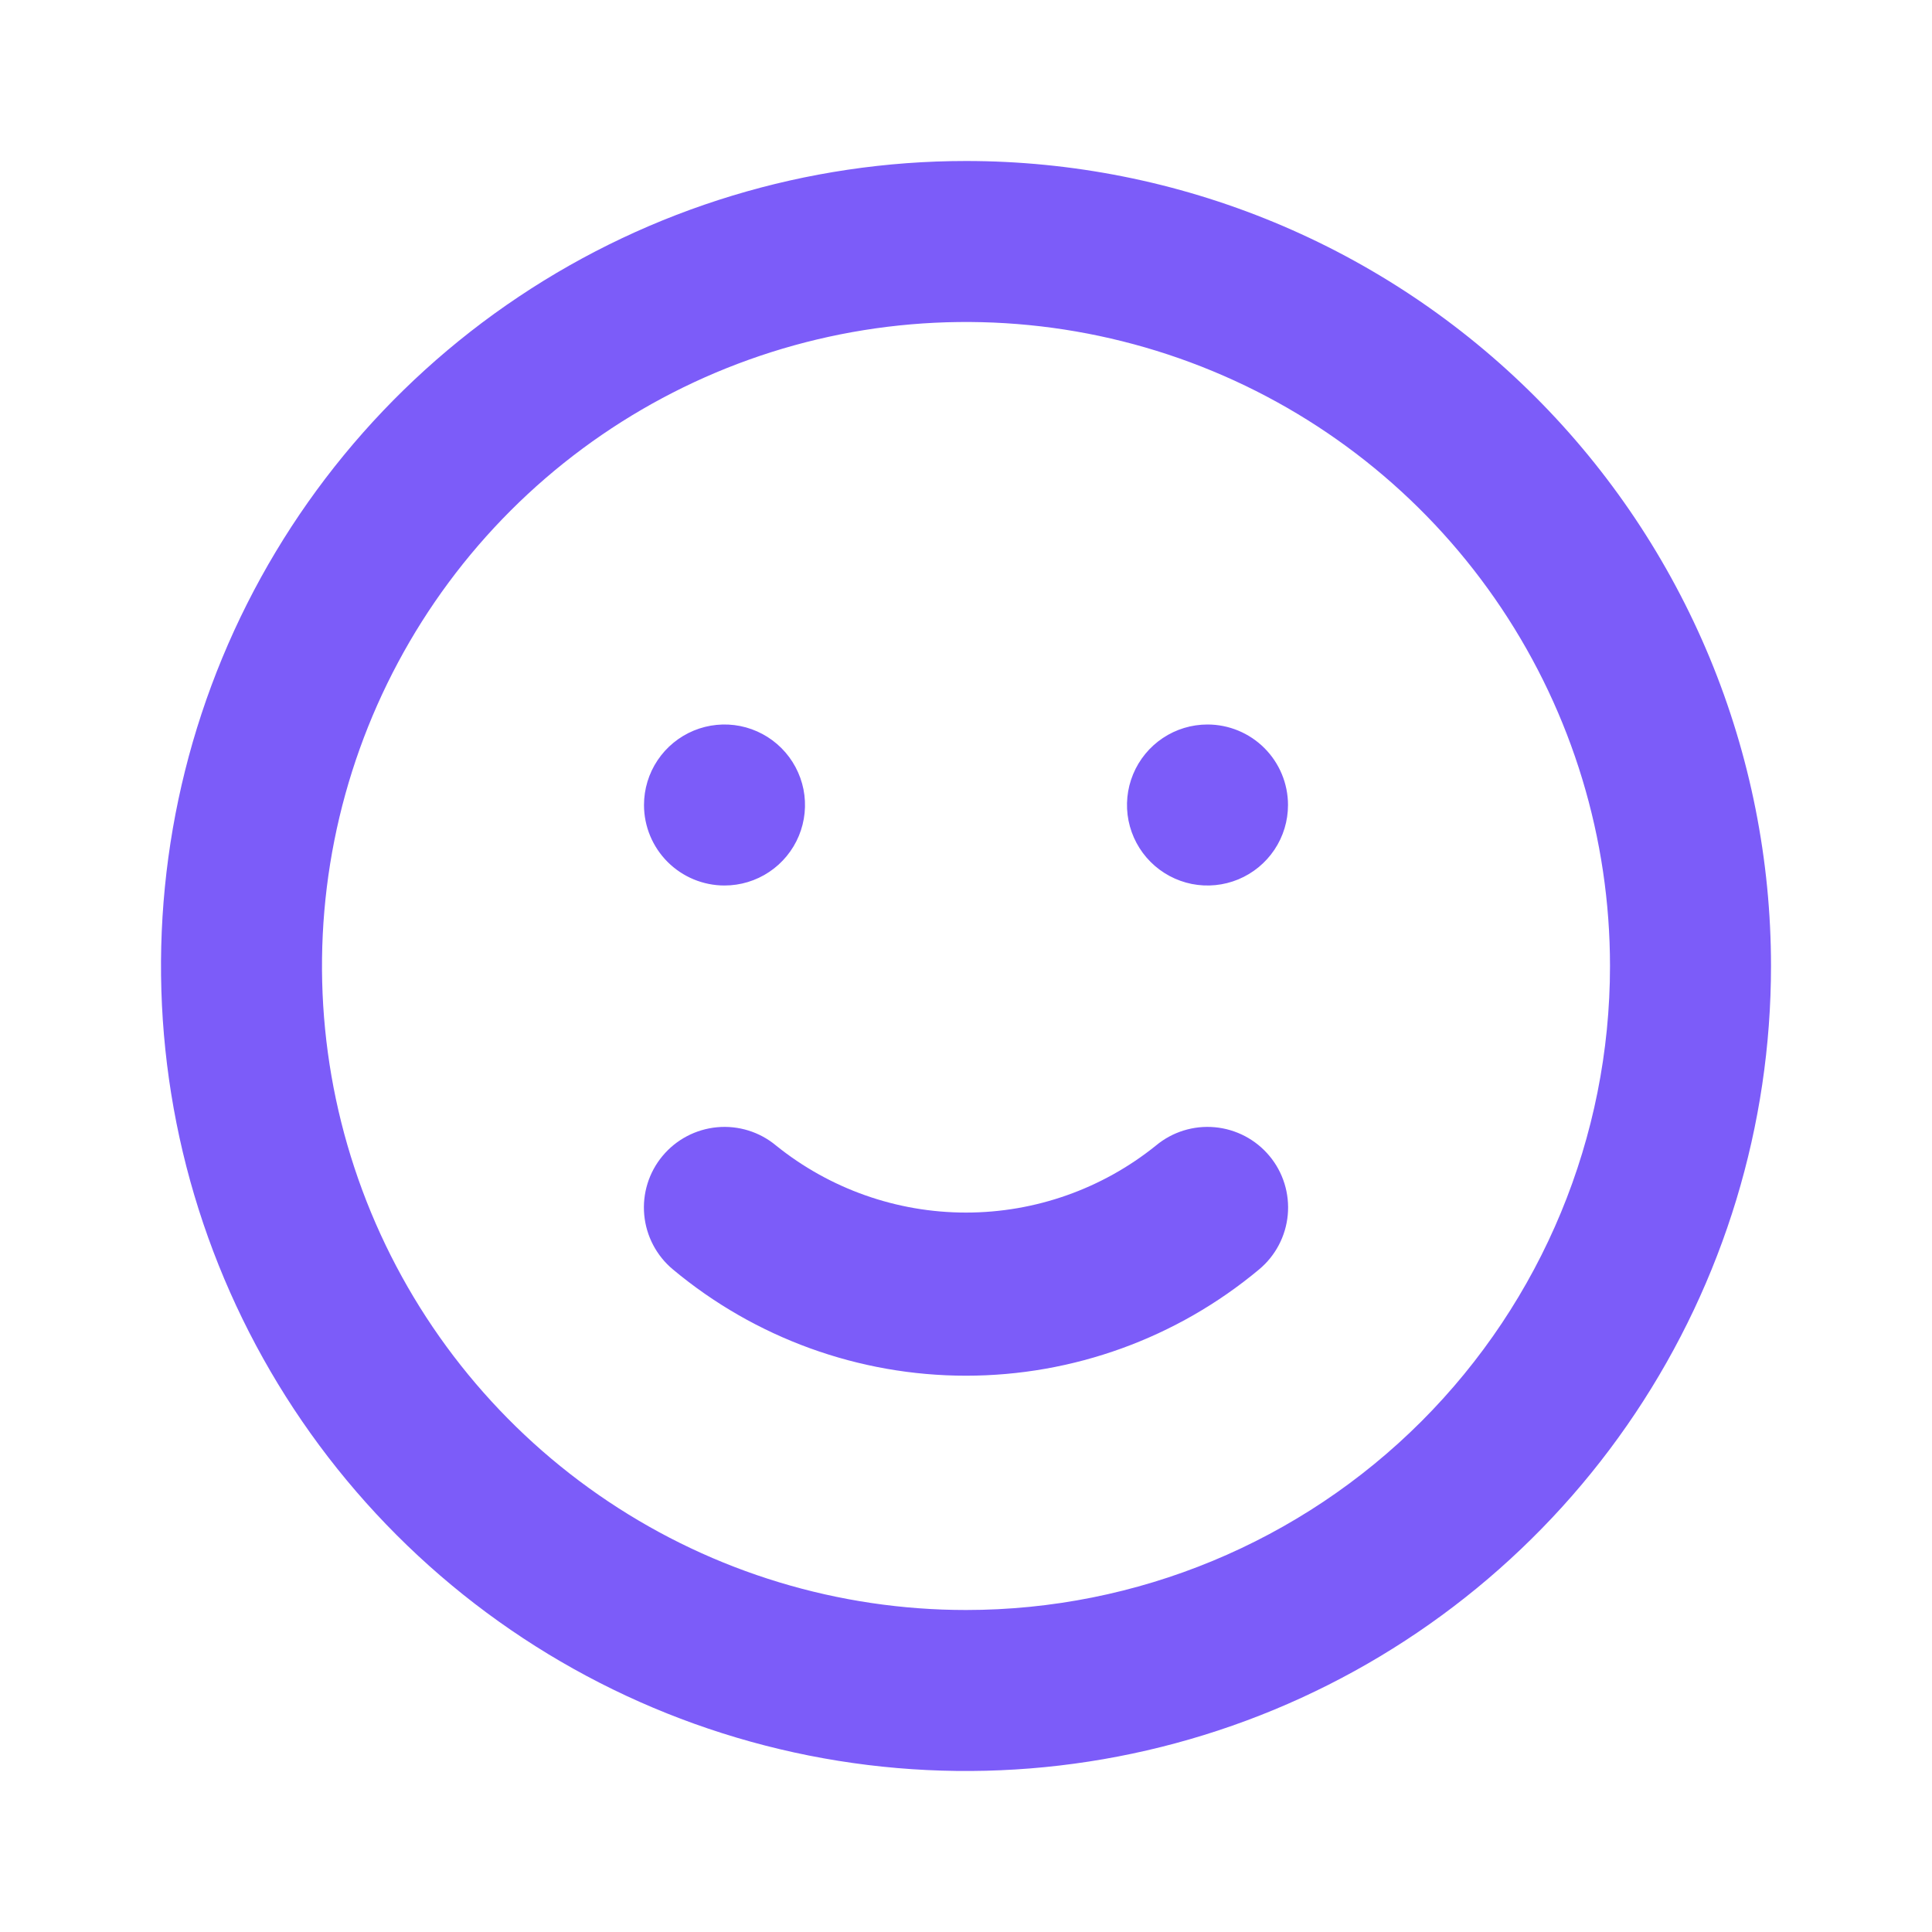 <svg width="48" height="48" viewBox="0 0 48 48" fill="none" xmlns="http://www.w3.org/2000/svg">
<path d="M28.72 28.46C27.383 29.538 25.717 30.126 24 30.126C22.283 30.126 20.617 29.538 19.28 28.46C18.872 28.12 18.345 27.957 17.816 28.006C17.287 28.055 16.799 28.312 16.46 28.72C16.12 29.128 15.957 29.655 16.006 30.184C16.055 30.713 16.312 31.201 16.72 31.54C18.763 33.245 21.339 34.179 24 34.179C26.661 34.179 29.237 33.245 31.28 31.54C31.688 31.201 31.945 30.713 31.994 30.184C32.043 29.655 31.88 29.128 31.54 28.72C31.372 28.518 31.166 28.351 30.933 28.228C30.7 28.106 30.446 28.03 30.184 28.006C29.655 27.957 29.128 28.12 28.72 28.46ZM18 22C18.396 22 18.782 21.883 19.111 21.663C19.44 21.443 19.696 21.131 19.848 20.765C19.999 20.4 20.039 19.998 19.962 19.61C19.884 19.222 19.694 18.866 19.414 18.586C19.134 18.306 18.778 18.116 18.39 18.038C18.002 17.961 17.6 18.001 17.235 18.152C16.869 18.304 16.557 18.56 16.337 18.889C16.117 19.218 16 19.604 16 20C16 20.53 16.211 21.039 16.586 21.414C16.961 21.789 17.47 22 18 22ZM30 18C29.604 18 29.218 18.117 28.889 18.337C28.56 18.557 28.304 18.869 28.152 19.235C28.001 19.6 27.961 20.002 28.038 20.39C28.116 20.778 28.306 21.134 28.586 21.414C28.866 21.694 29.222 21.884 29.61 21.962C29.998 22.039 30.4 21.999 30.765 21.848C31.131 21.696 31.443 21.44 31.663 21.111C31.883 20.782 32 20.396 32 20C32 19.47 31.789 18.961 31.414 18.586C31.039 18.211 30.53 18 30 18ZM24 4C20.044 4 16.178 5.173 12.889 7.371C9.6 9.568 7.036 12.692 5.522 16.346C4.009 20.001 3.613 24.022 4.384 27.902C5.156 31.781 7.061 35.345 9.858 38.142C12.655 40.939 16.219 42.844 20.098 43.616C23.978 44.387 27.999 43.991 31.654 42.478C35.308 40.964 38.432 38.4 40.629 35.111C42.827 31.822 44 27.956 44 24C44 21.374 43.483 18.773 42.478 16.346C41.472 13.92 39.999 11.715 38.142 9.858C36.285 8.001 34.08 6.527 31.654 5.522C29.227 4.517 26.626 4 24 4ZM24 40C20.835 40 17.742 39.062 15.111 37.303C12.48 35.545 10.429 33.047 9.218 30.123C8.007 27.199 7.69 23.982 8.307 20.879C8.925 17.775 10.449 14.924 12.686 12.686C14.924 10.449 17.775 8.925 20.879 8.307C23.982 7.69 27.199 8.007 30.123 9.218C33.047 10.429 35.545 12.48 37.303 15.111C39.062 17.742 40 20.835 40 24C40 28.244 38.314 32.313 35.314 35.314C32.313 38.314 28.244 40 24 40Z" fill="#7C5CF9"/>
</svg>
